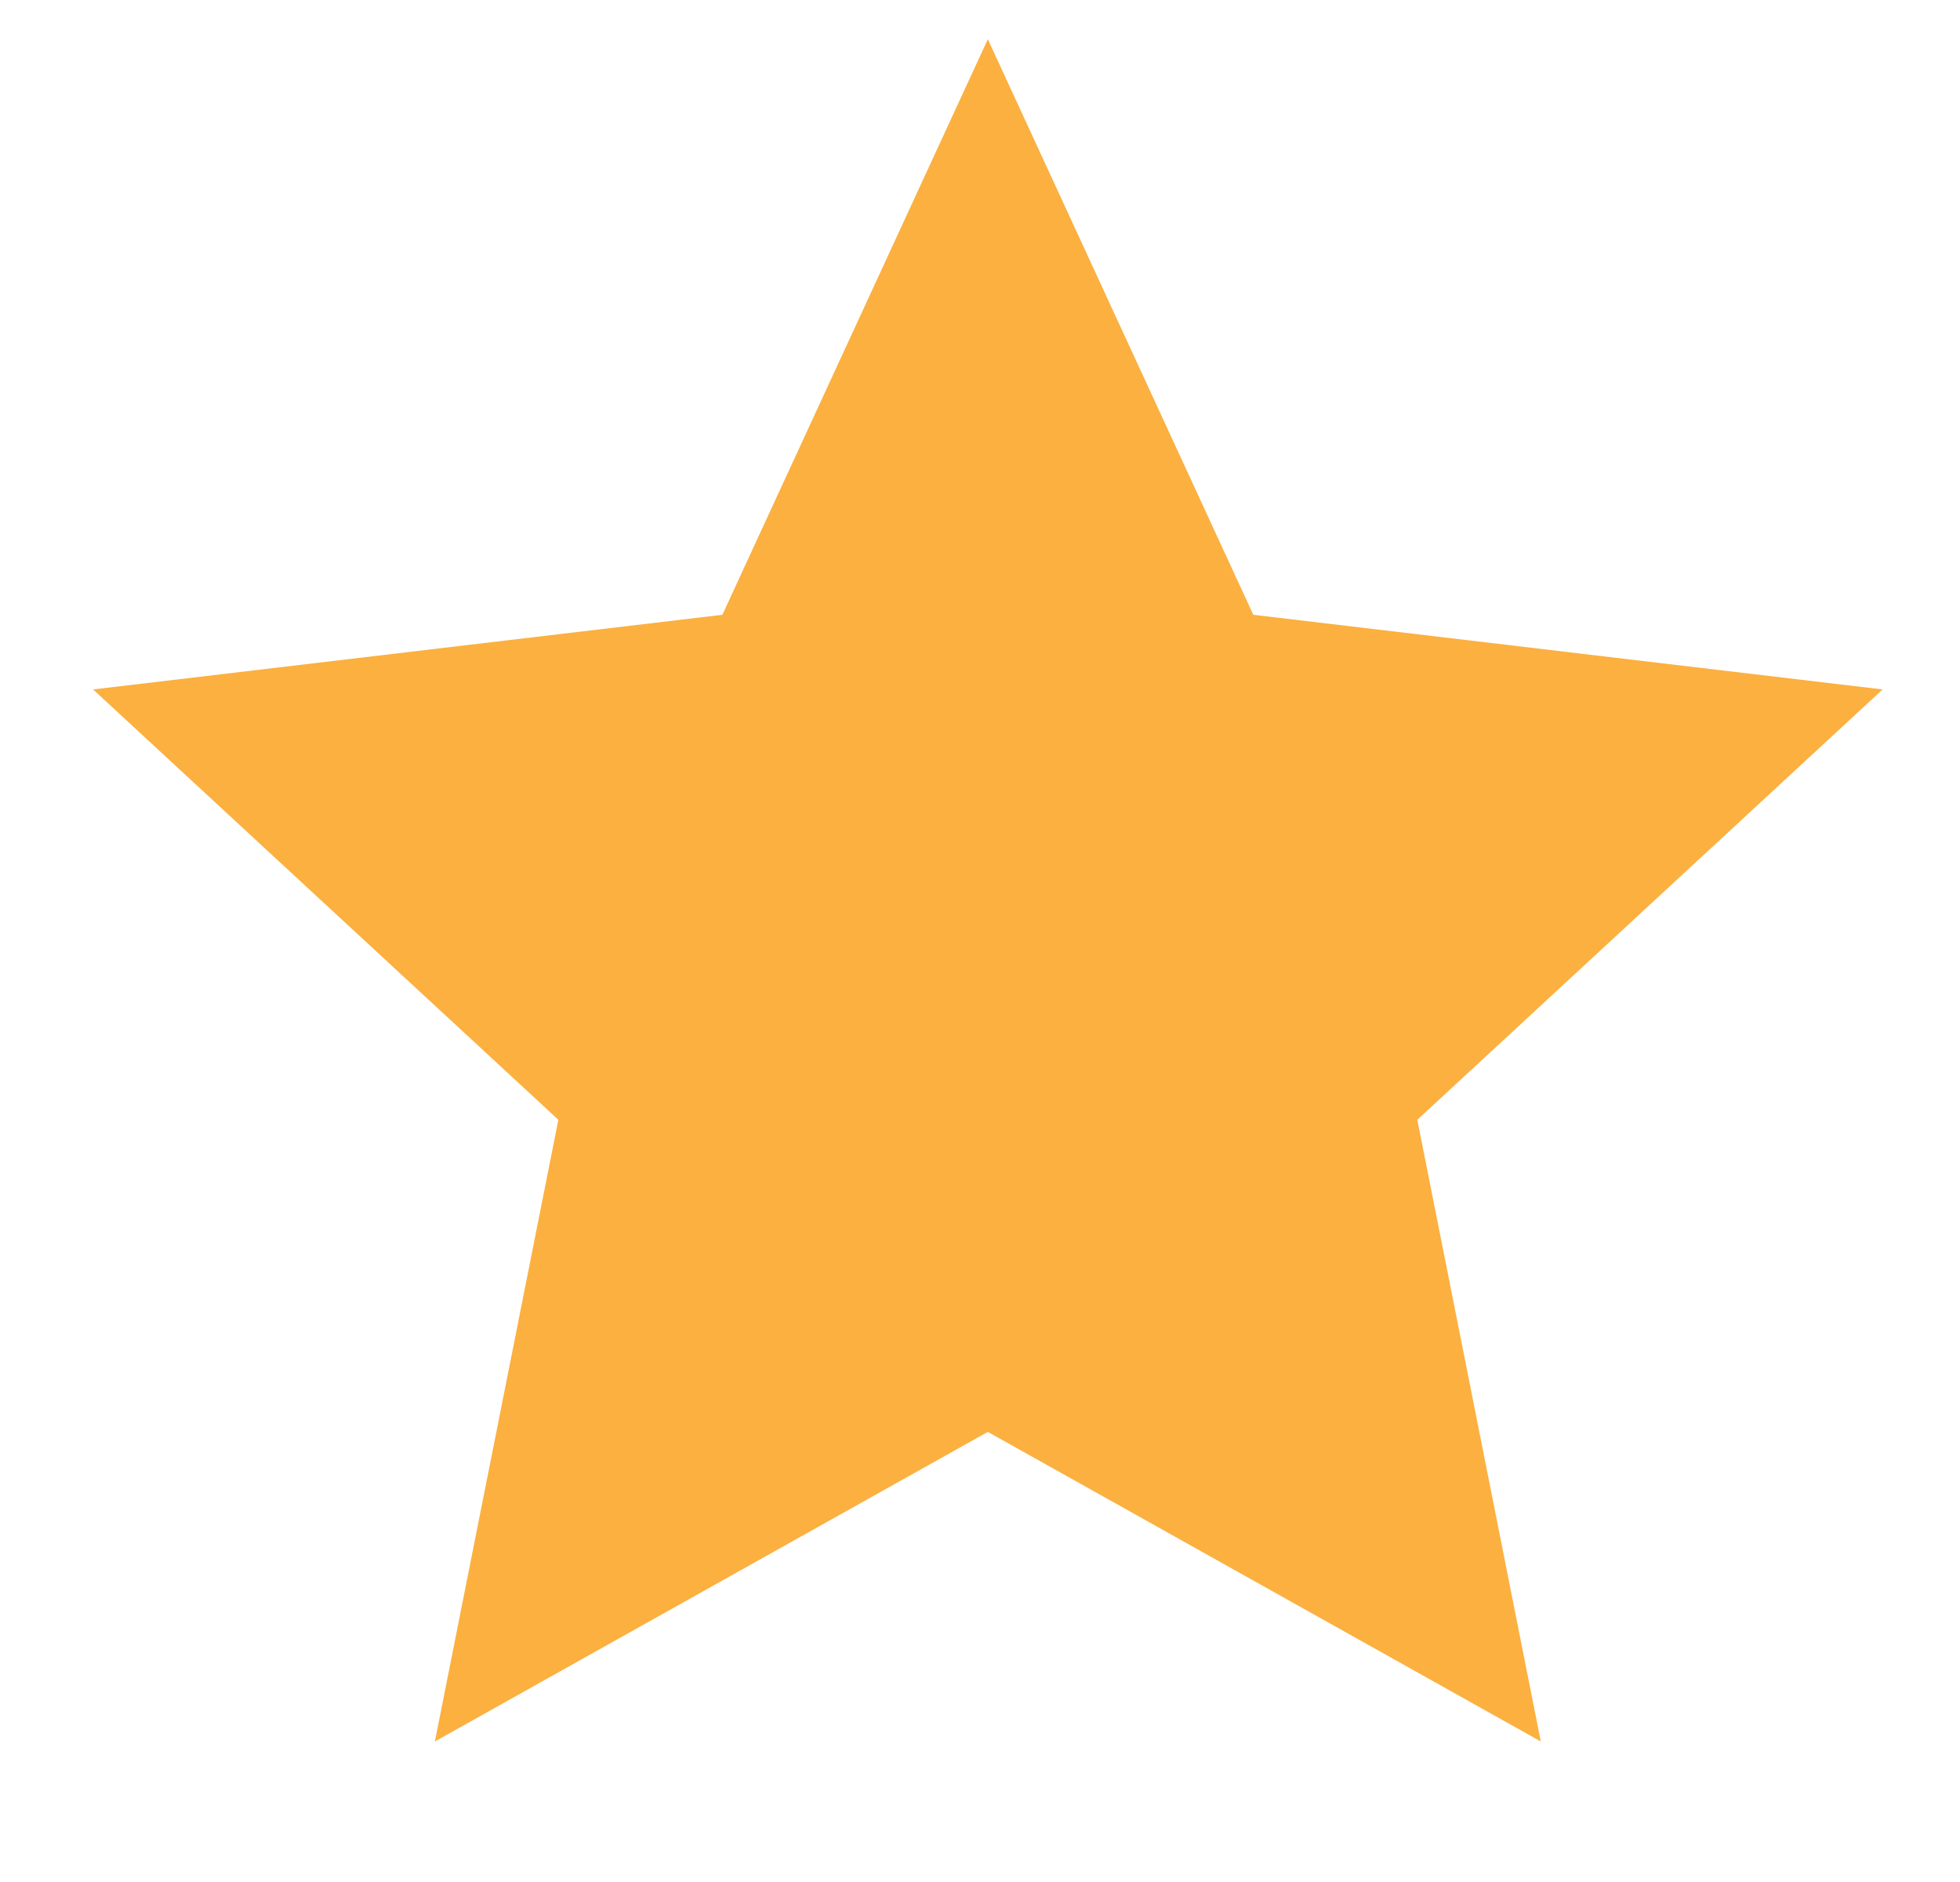 <svg width="25" height="24" viewBox="0 0 25 24" fill="none" xmlns="http://www.w3.org/2000/svg">
<path d="M12.6 18.26L5.547 22.208L7.122 14.28L1.187 8.792L9.214 7.84L12.6 0.5L15.986 7.84L24.013 8.792L18.078 14.28L19.653 22.208L12.6 18.26Z" fill="#FBB040"/>
</svg>
